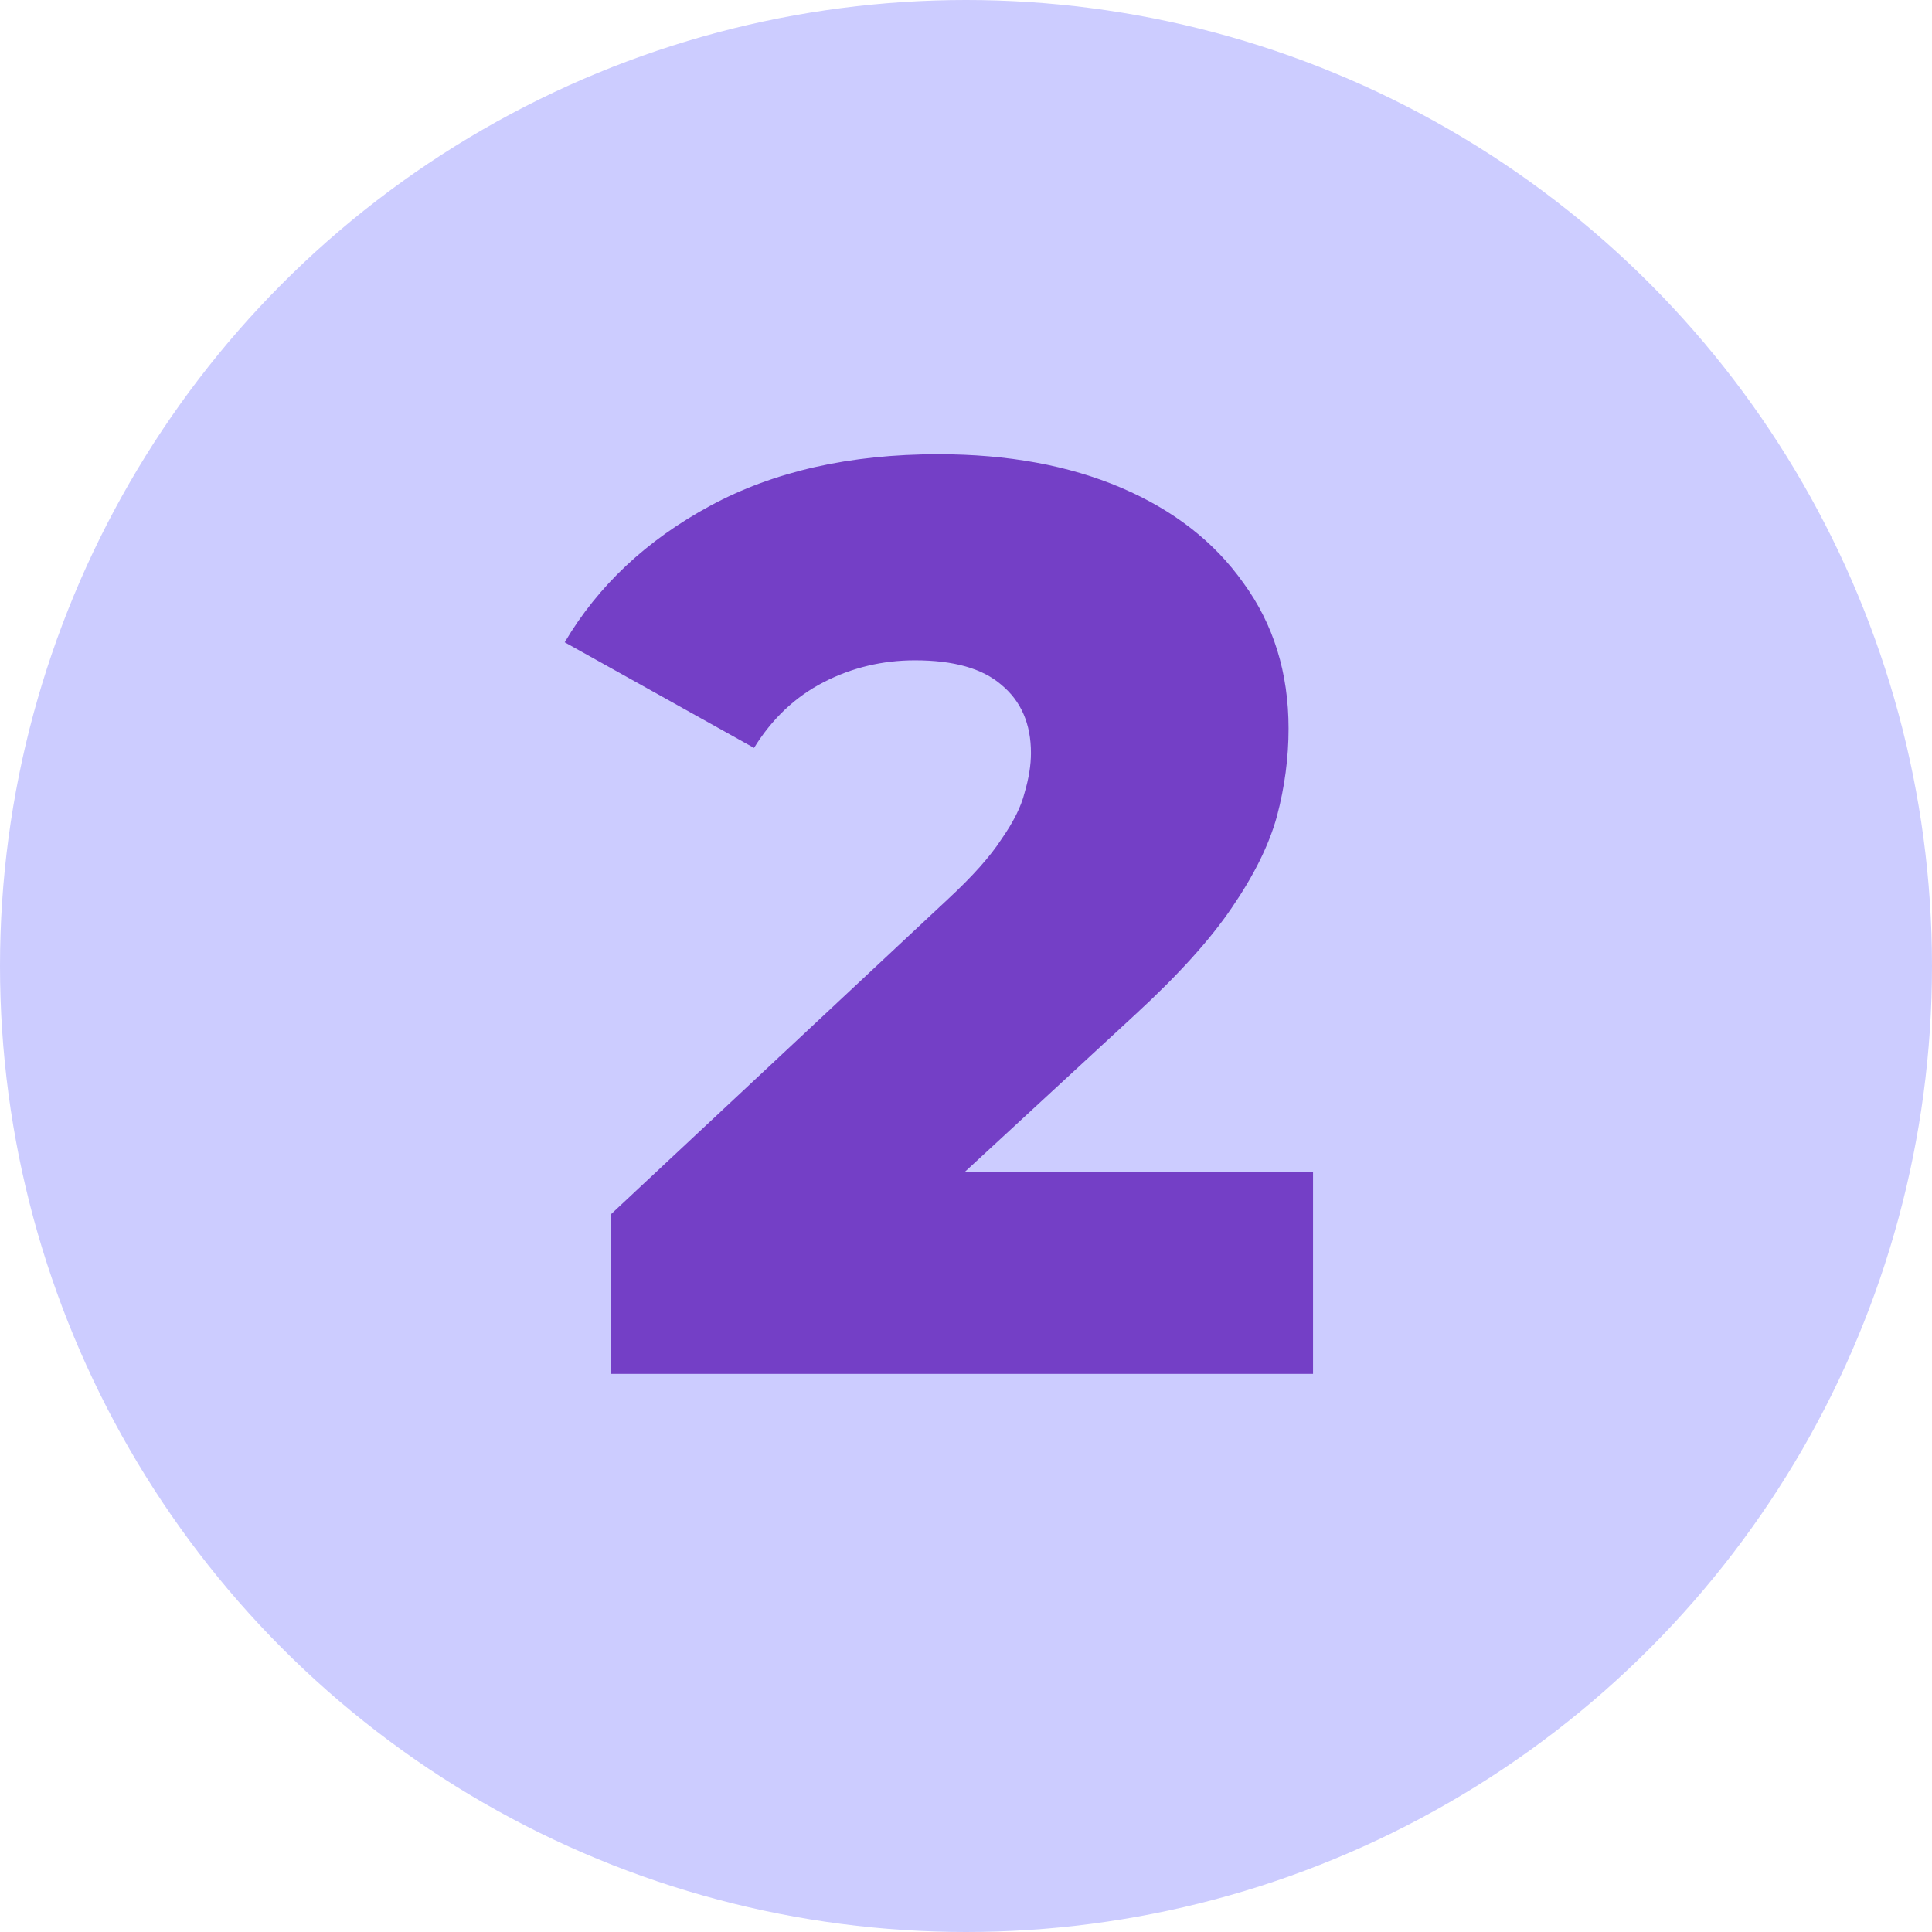 <?xml version="1.0" encoding="UTF-8"?> <svg xmlns="http://www.w3.org/2000/svg" width="45" height="45" viewBox="0 0 45 45" fill="none"><circle cx="22.5" cy="22.5" r="22.5" fill="#CCCCFF"></circle><path d="M14.233 32V28.28L22.093 20.93C22.653 20.41 23.063 19.95 23.323 19.55C23.603 19.15 23.783 18.79 23.863 18.47C23.963 18.13 24.013 17.82 24.013 17.54C24.013 16.86 23.783 16.33 23.323 15.95C22.883 15.57 22.213 15.38 21.313 15.38C20.553 15.38 19.843 15.55 19.183 15.89C18.523 16.23 17.983 16.74 17.563 17.42L13.153 14.96C13.933 13.64 15.063 12.58 16.543 11.78C18.023 10.98 19.793 10.58 21.853 10.58C23.473 10.58 24.893 10.84 26.113 11.36C27.333 11.88 28.283 12.62 28.963 13.58C29.663 14.54 30.013 15.67 30.013 16.97C30.013 17.65 29.923 18.33 29.743 19.01C29.563 19.67 29.213 20.38 28.693 21.14C28.193 21.88 27.443 22.71 26.443 23.63L20.203 29.39L19.213 27.29H30.583V32H14.233Z" fill="#743FC6"></path></svg> 